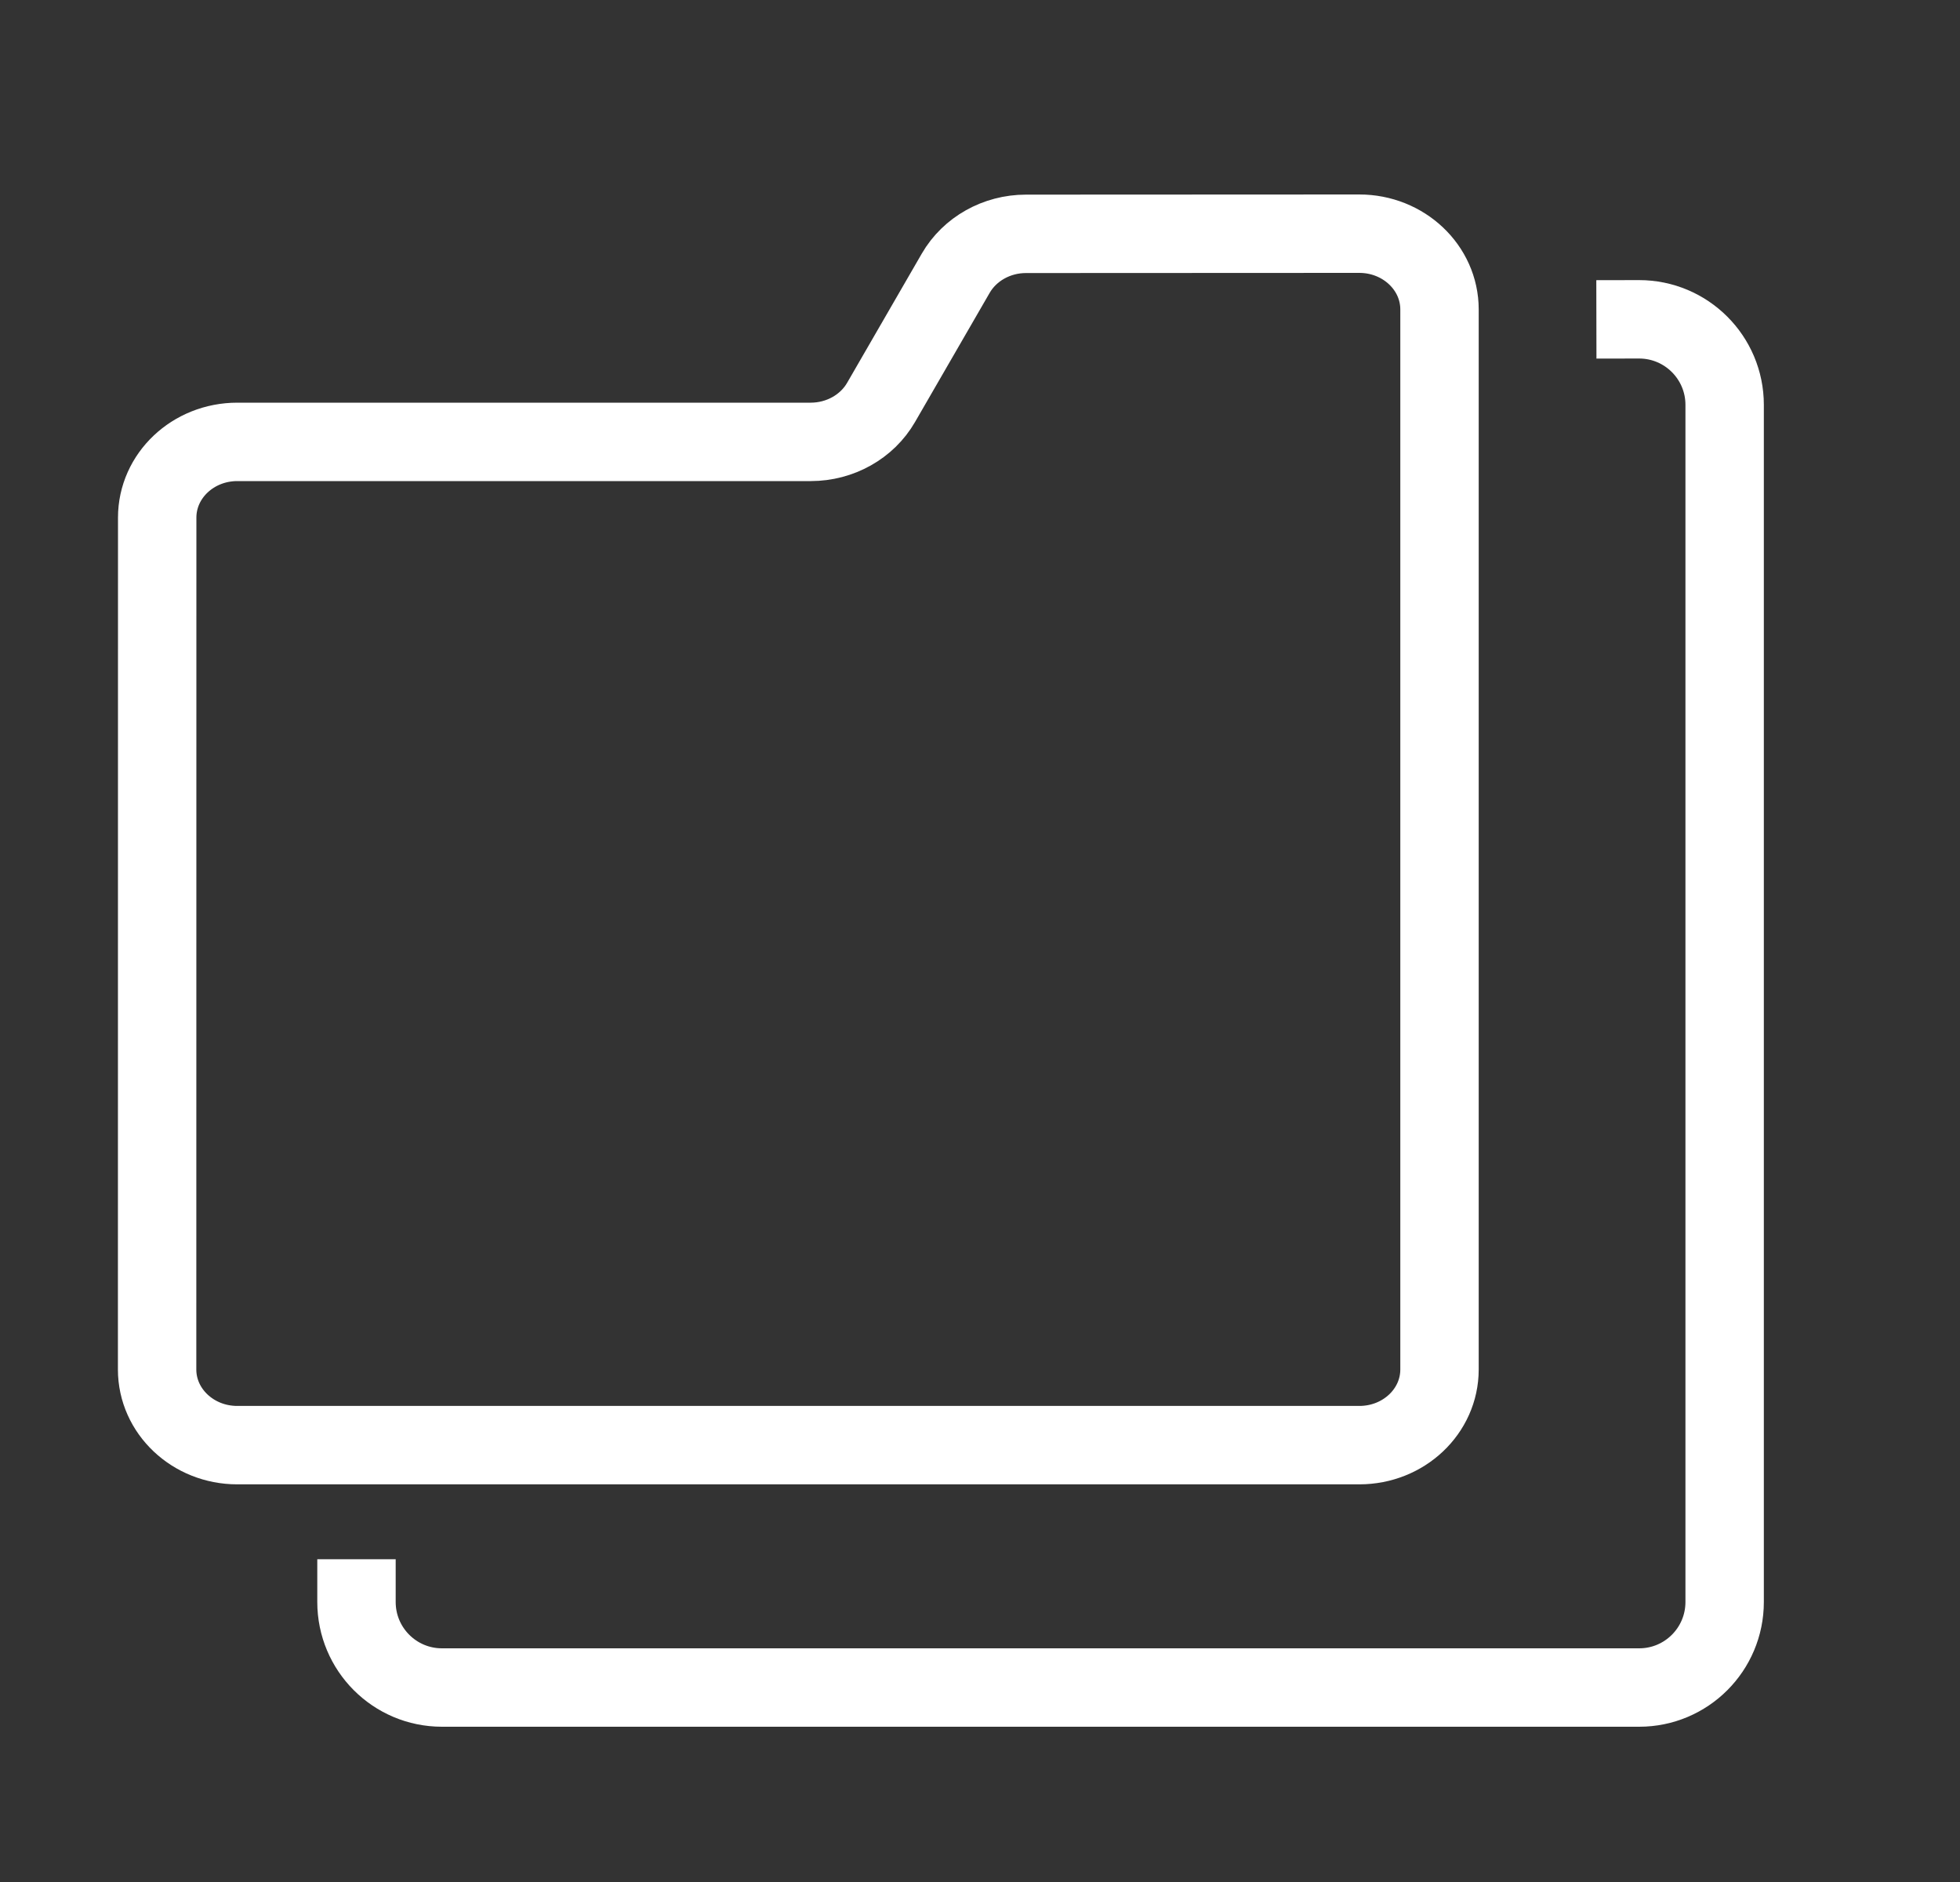 <svg width="25" height="24" viewBox="0 0 25 24" fill="none" xmlns="http://www.w3.org/2000/svg">
    <rect x="0" y="0" width="25" height="24" fill="#333333" stroke="none"/>
    <path d="M18.361 3.946C18.361 3.413 17.903 2.98 17.338 2.98L13.086 2.982C12.713 2.982 12.369 3.175 12.19 3.485L11.238 5.132C11.059 5.442 10.714 5.635 10.341 5.635H3.027C2.462 5.635 2.005 6.067 2.005 6.601L2.004 17.464C2.004 17.997 2.462 18.429 3.026 18.429H17.339C17.904 18.429 18.361 17.997 18.361 17.464L18.361 3.946Z" stroke="white" strokeWidth="1.3" stroke-miterlimit="10" strokeLinecap="round"/>
    <path d="M4.547 19.884V20.429C4.547 21.032 5.035 21.52 5.637 21.52H20.908C21.51 21.52 21.998 21.032 21.998 20.429L21.998 5.163C21.998 4.56 21.509 4.072 20.907 4.072L20.362 4.073" stroke="white" strokeWidth="1.3" stroke-miterlimit="10" strokeLinecap="round"/>
    </svg>